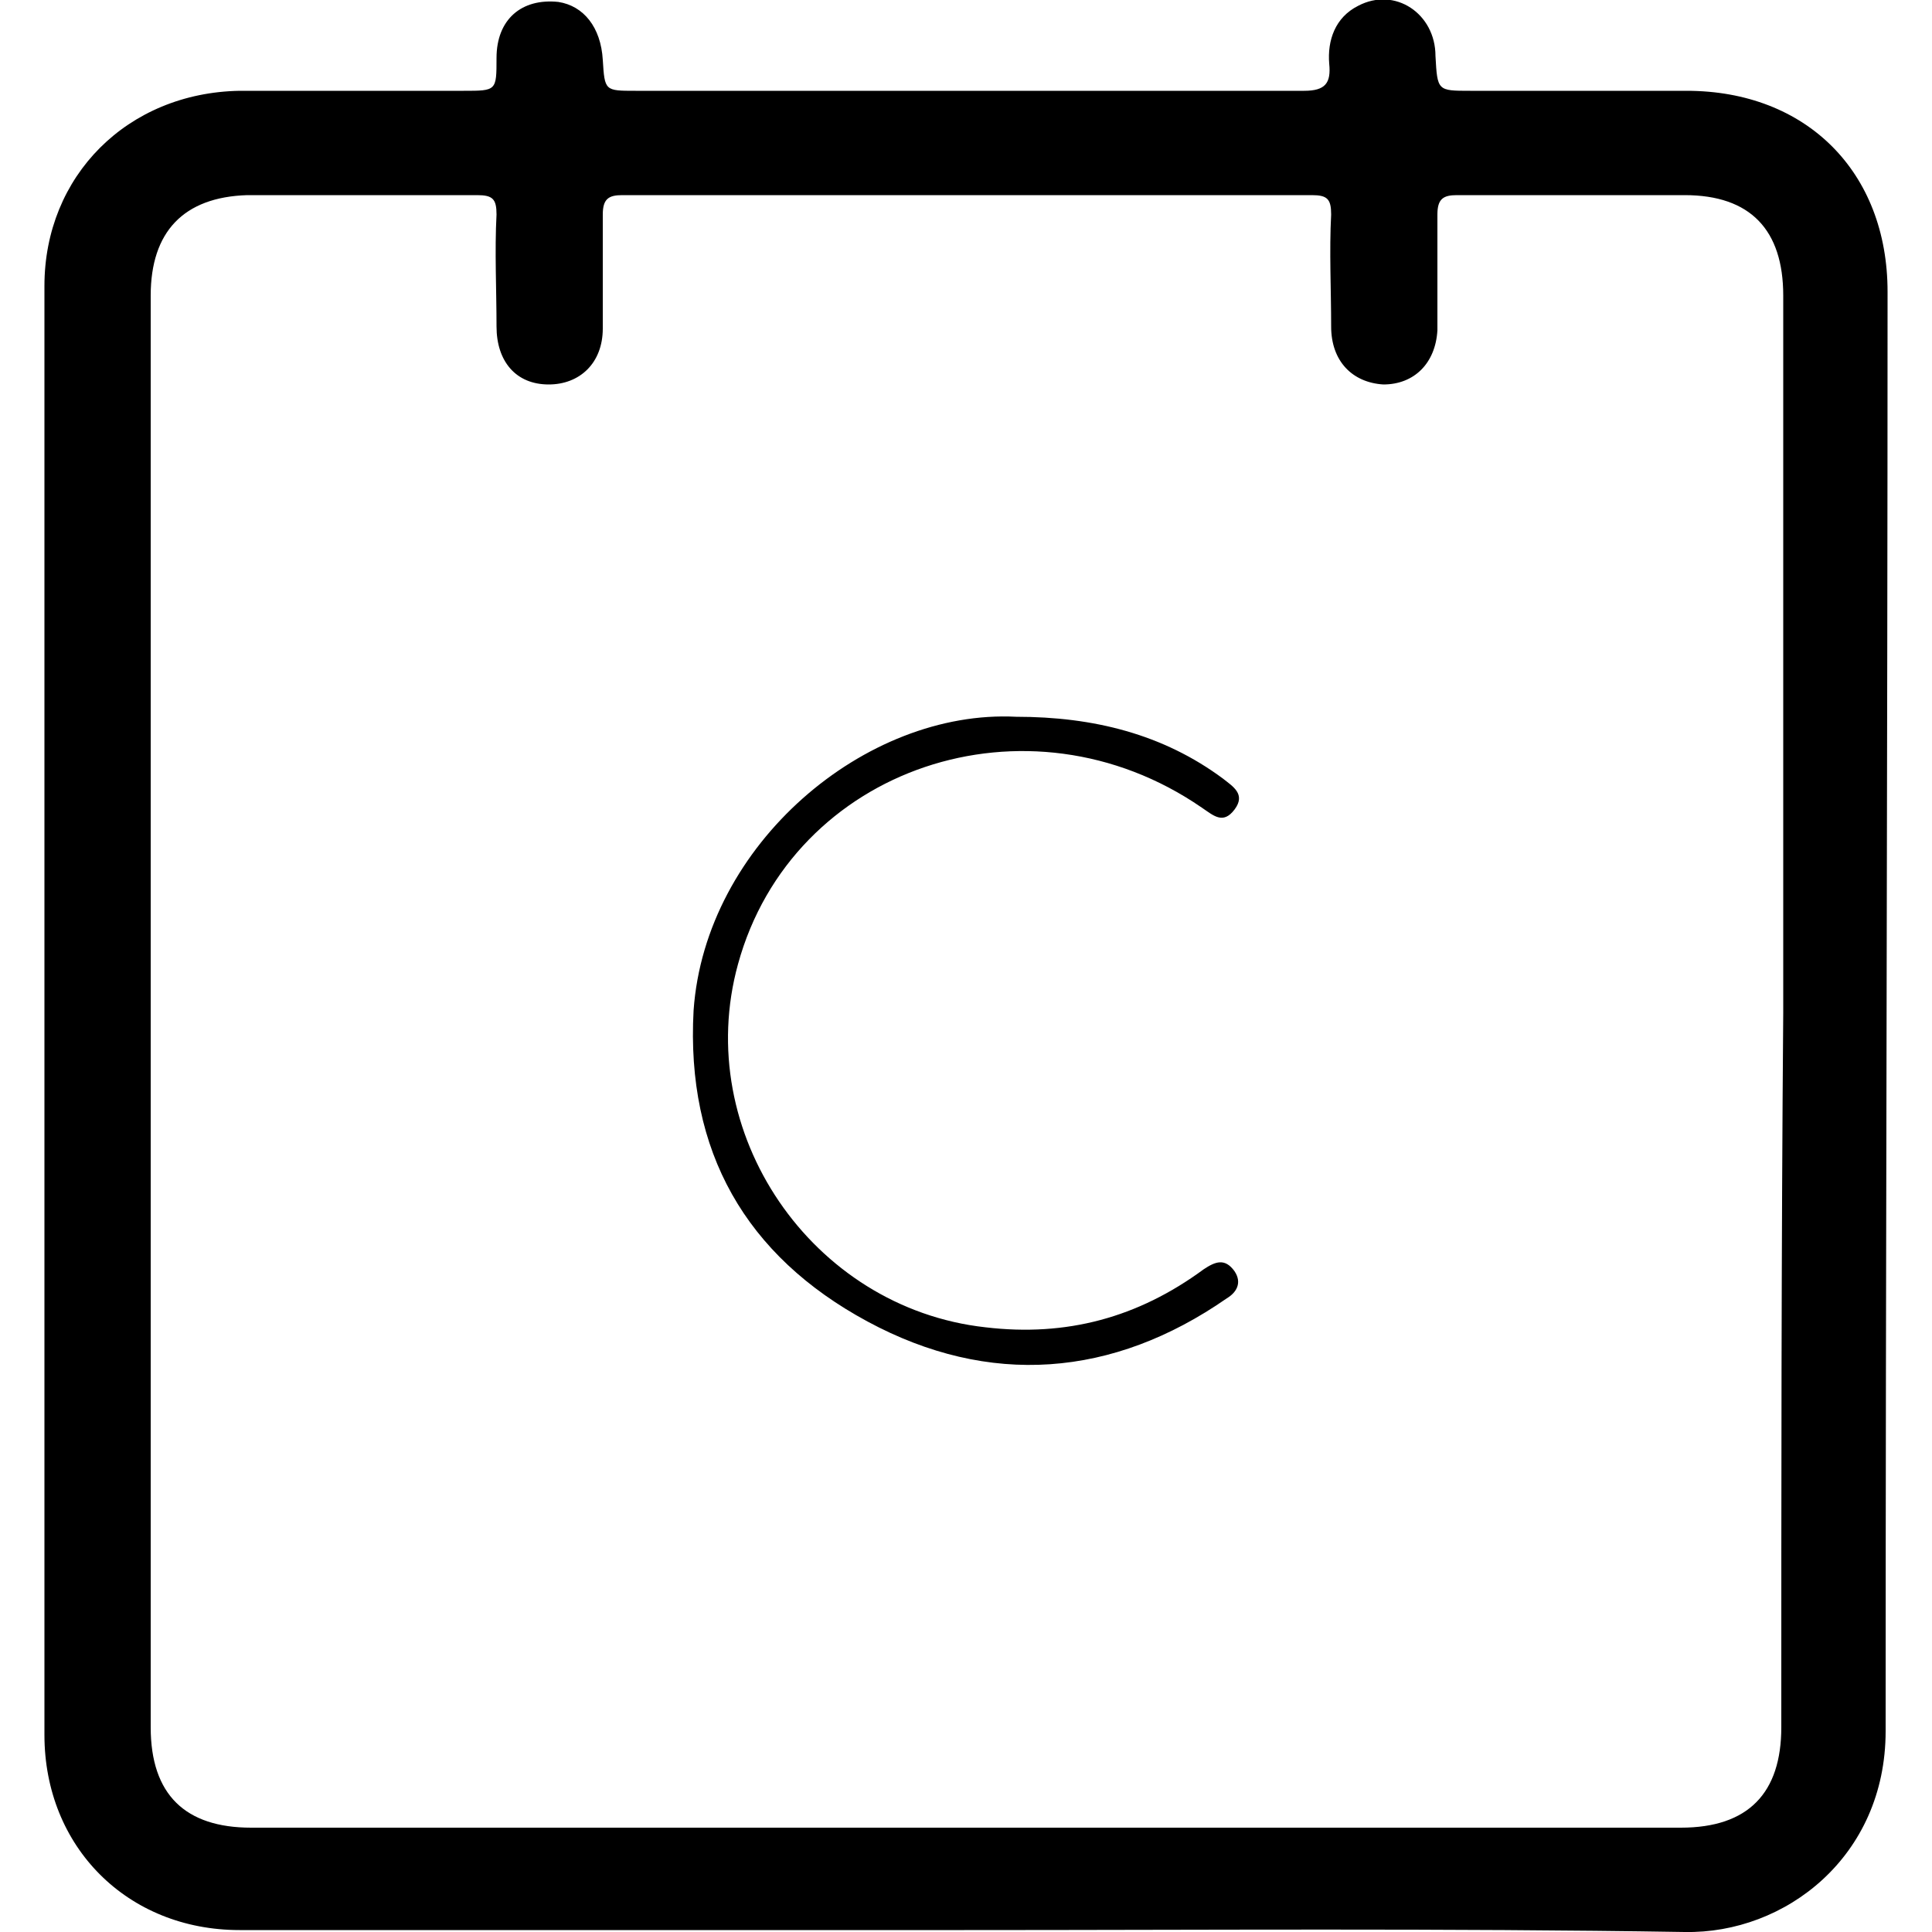 <svg version="1.1" xmlns="http://www.w3.org/2000/svg"   viewBox="0 0 1500 1500">

<path d="M1465.5 226.5c0-93-63-156-156-156-55.5 0-112.5 0-168 0-25.5 0-25.5 0-27-27 0-33-31.5-54-60-39-18 9-24 27-22.5 45 1.5 15-3 21-19.5 21-172.5 0-346.5 0-519 0-24 0-24 0-25.5-24-1.5-25.5-15-42-34.5-45-28.5-3-48 13.5-48 43.5 0 25.5 0 25.5-25.5 25.5-58.5 0-115.5 0-174 0-87 1.5-151.5 66-151.5 151.5 0 375 0 750 0 1125 0 87 64.5 151.5 151.5 151.5 187.5 0 375 0 562.5 0 186 0 373.5-1.5 559.5 1.5 78 1.5 156-58.5 156-156 0-372 1.5-745.5 1.5-1117.5zM1383 1341c0 51-25.5 78-78 78-370.5 0-739.5 0-1110 0-51 0-78-25.5-78-78 0-370.5 0-741 0-1111.5 0-49.5 25.5-76.5 75-78 60 0 120 0 178.5 0 12 0 15 3 15 15-1.5 28.5 0 58.5 0 87 0 27 15 45 40.5 45 24 0 42-16.5 42-43.5 0-30 0-58.5 0-88.5 0-12 4.5-15 15-15 178.5 0 357 0 535.5 0 12 0 15 3 15 15-1.5 28.5 0 58.5 0 87 0 27 16.5 43.5 40.5 45 24 0 40.5-16.5 42-42 0-30 0-60 0-90 0-12 4.5-15 15-15 58.5 0 118.5 0 177 0 51 0 76.5 27 76.5 78 0 186 0 370.5 0 556.5-1.5 184.5-1.5 369-1.5 555zM789 556.5c60 0 114 13.5 160.5 48 7.5 6 18 12 9 24s-16.5 4.5-25.5-1.5c-135-93-318-31.5-360 121.5-36 130.5 57 267 192 282 63 7.5 118.5-7.5 169.5-45 9-6 16.5-9 24 1.5 6 9 1.5 16.5-6 21-88.5 61.5-184.5 69-279 18s-141-132-135-241.5c9-129 133.5-234 250.5-228z"></path>
</svg>
